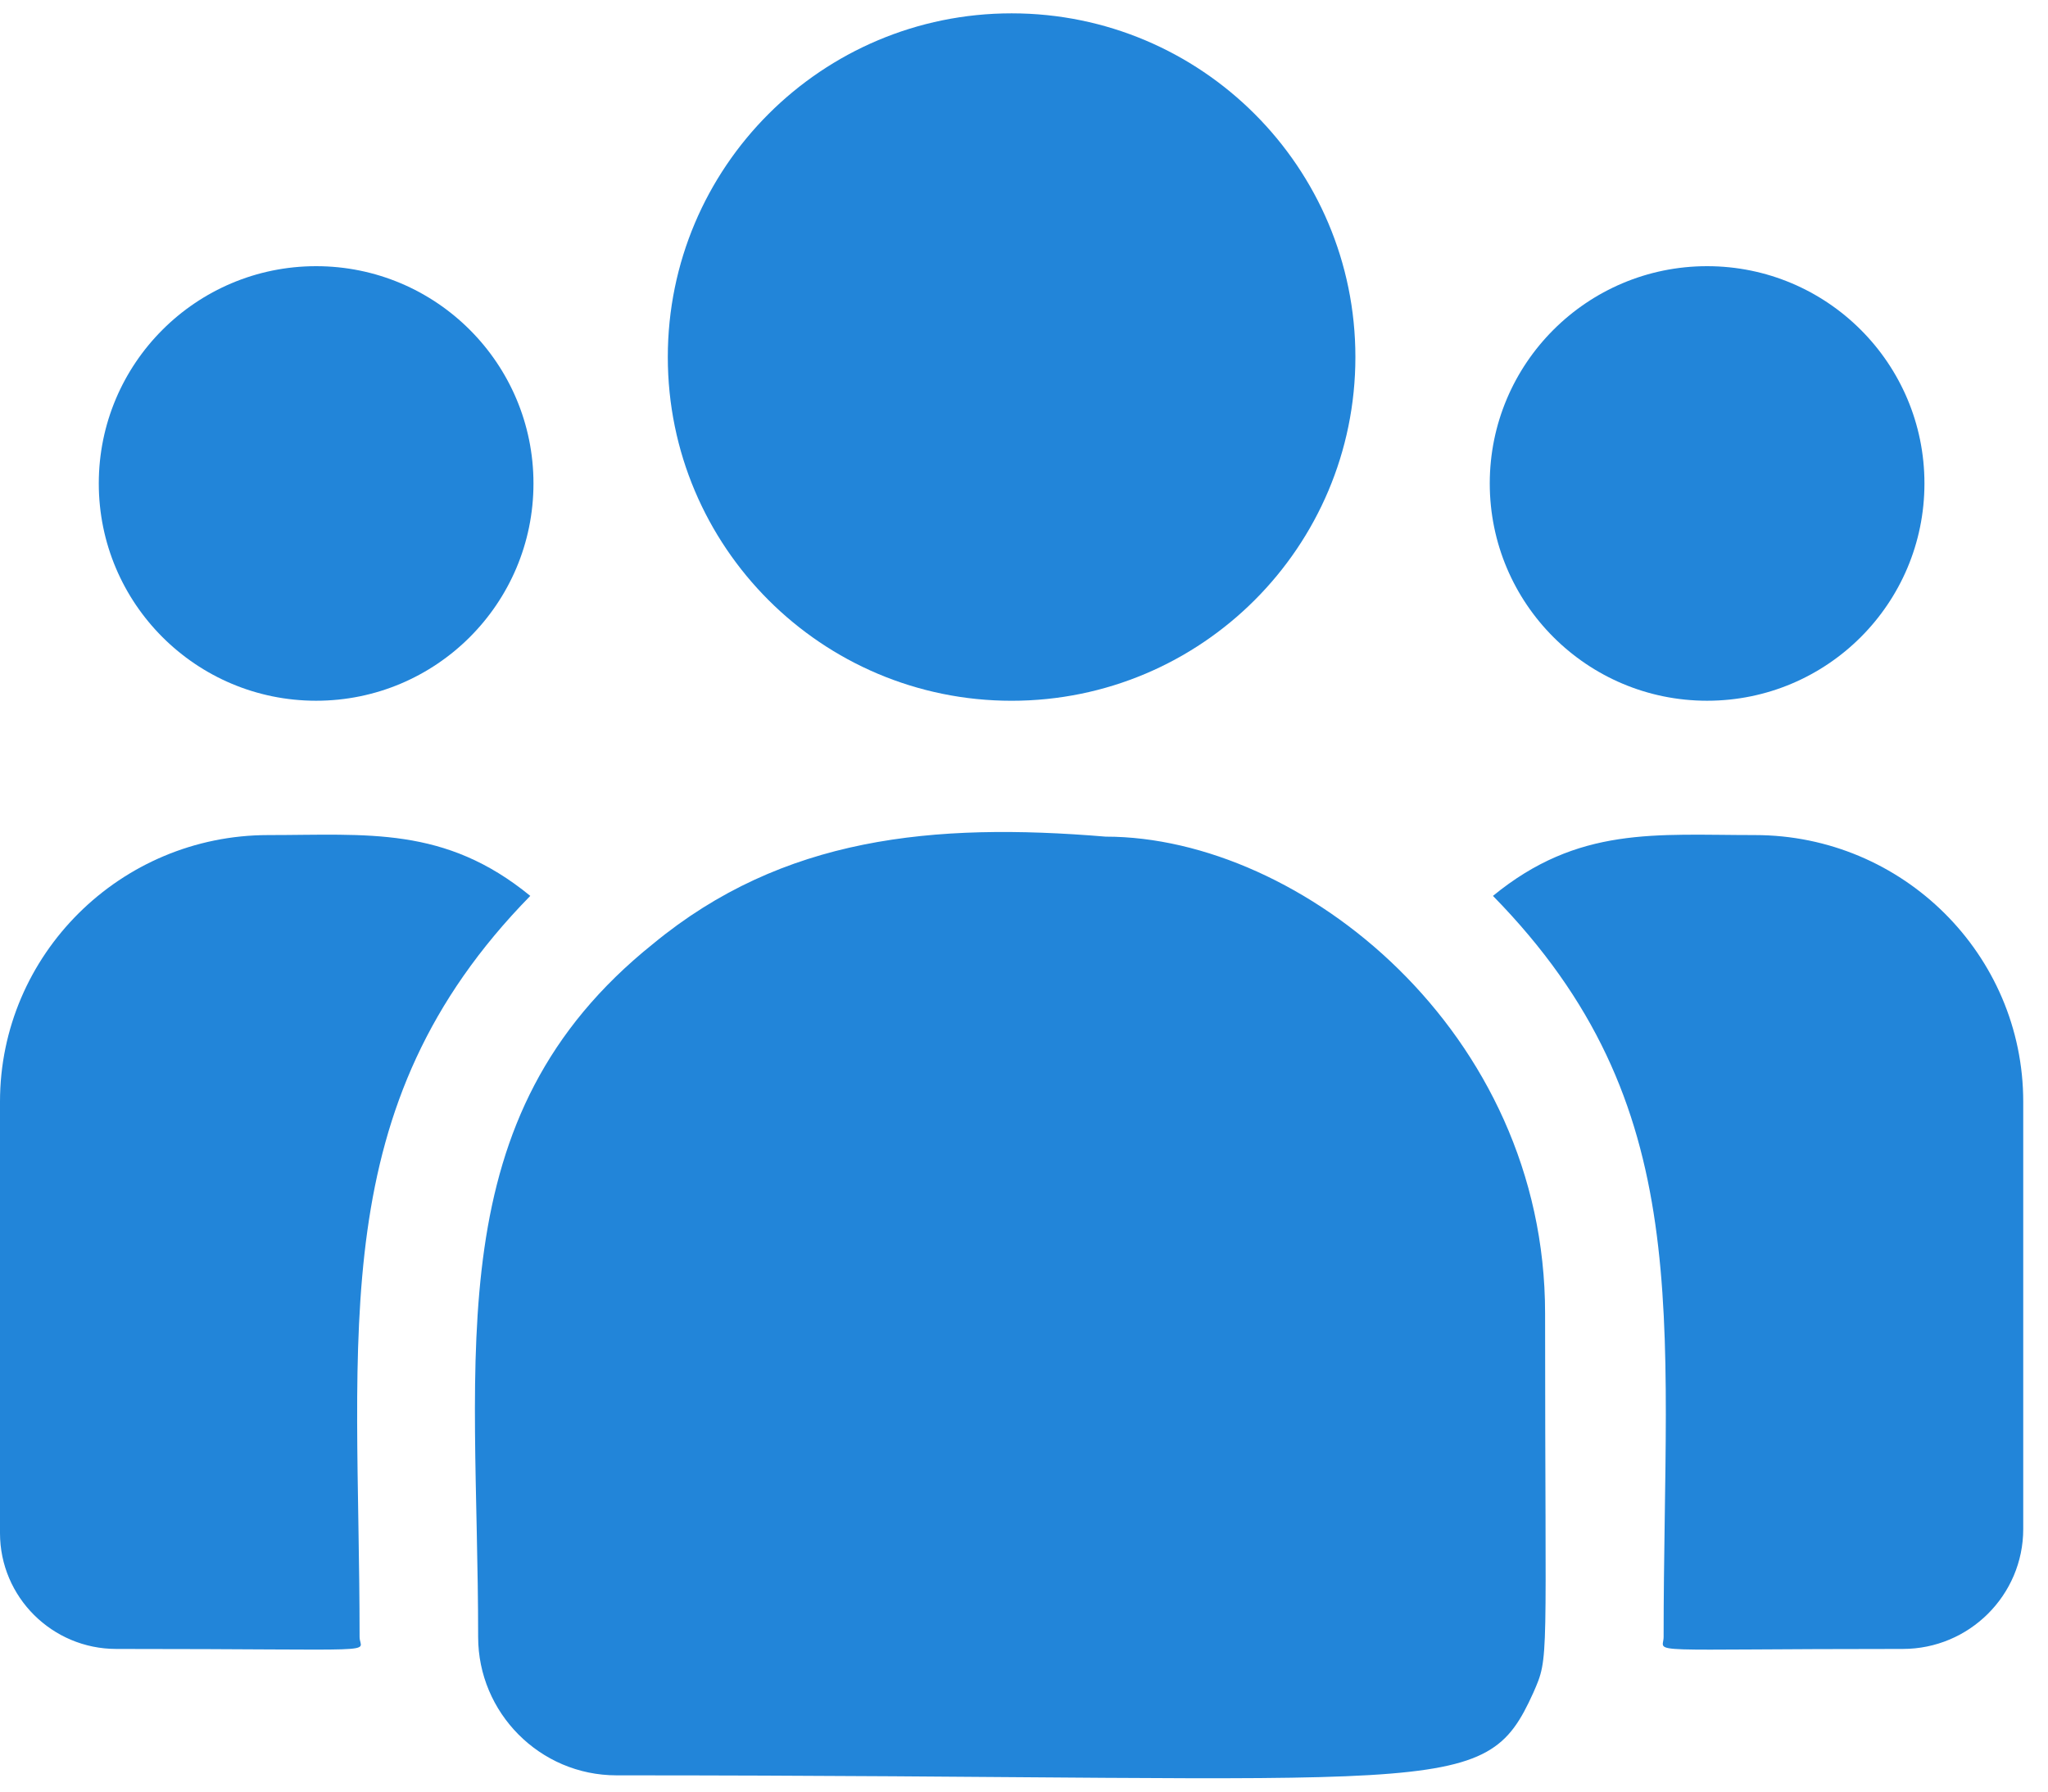 <svg width="64" height="56" viewBox="0 0 64 56" fill="none" xmlns="http://www.w3.org/2000/svg">
<g clip-path="url(#clip0_37_26)">
<path d="M31.613 21.904C37.546 21.904 42.356 17.093 42.356 11.16C42.356 5.227 37.546 0.417 31.613 0.417C25.679 0.417 20.869 5.227 20.869 11.16C20.869 17.093 25.679 21.904 31.613 21.904Z" fill="#2285D9"/>
<path d="M53.347 21.903C57.098 21.903 60.139 18.863 60.139 15.111C60.139 11.361 57.098 8.32 53.347 8.32C49.596 8.32 46.555 11.361 46.555 15.111C46.555 18.863 49.596 21.903 53.347 21.903Z" fill="#2285D9"/>
<path d="M9.879 21.903C13.63 21.903 16.671 18.863 16.671 15.111C16.671 11.361 13.63 8.32 9.879 8.32C6.128 8.32 3.087 11.361 3.087 15.111C3.087 18.863 6.128 21.903 9.879 21.903Z" fill="#2285D9"/>
<path d="M16.571 28.003C13.897 25.812 11.476 26.102 8.385 26.102C3.761 26.102 0 29.841 0 34.436V47.922C0 49.918 1.629 51.541 3.632 51.541C12.279 51.541 11.237 51.697 11.237 51.168C11.237 41.611 10.105 34.603 16.571 28.003Z" fill="#2285D9"/>
<path d="M34.553 26.151C29.154 25.701 24.461 26.157 20.413 29.498C13.638 34.924 14.942 42.23 14.942 51.168C14.942 53.532 16.866 55.492 19.267 55.492C45.333 55.492 46.37 56.333 47.916 52.91C48.423 51.752 48.284 52.12 48.284 41.047C48.284 32.251 40.668 26.151 34.553 26.151ZM54.841 26.102C51.733 26.102 49.325 25.815 46.655 28.003C53.072 34.554 51.988 41.084 51.988 51.168C51.988 51.7 51.124 51.541 59.464 51.541C61.539 51.541 63.226 49.86 63.226 47.794V34.436C63.226 29.841 59.464 26.102 54.841 26.102Z" fill="#2285D9"/>
</g>
<defs>
<clipPath id="clip0_37_26">
<rect width="63.226" height="56" fill="white"/>
</clipPath>
</defs>
</svg>
